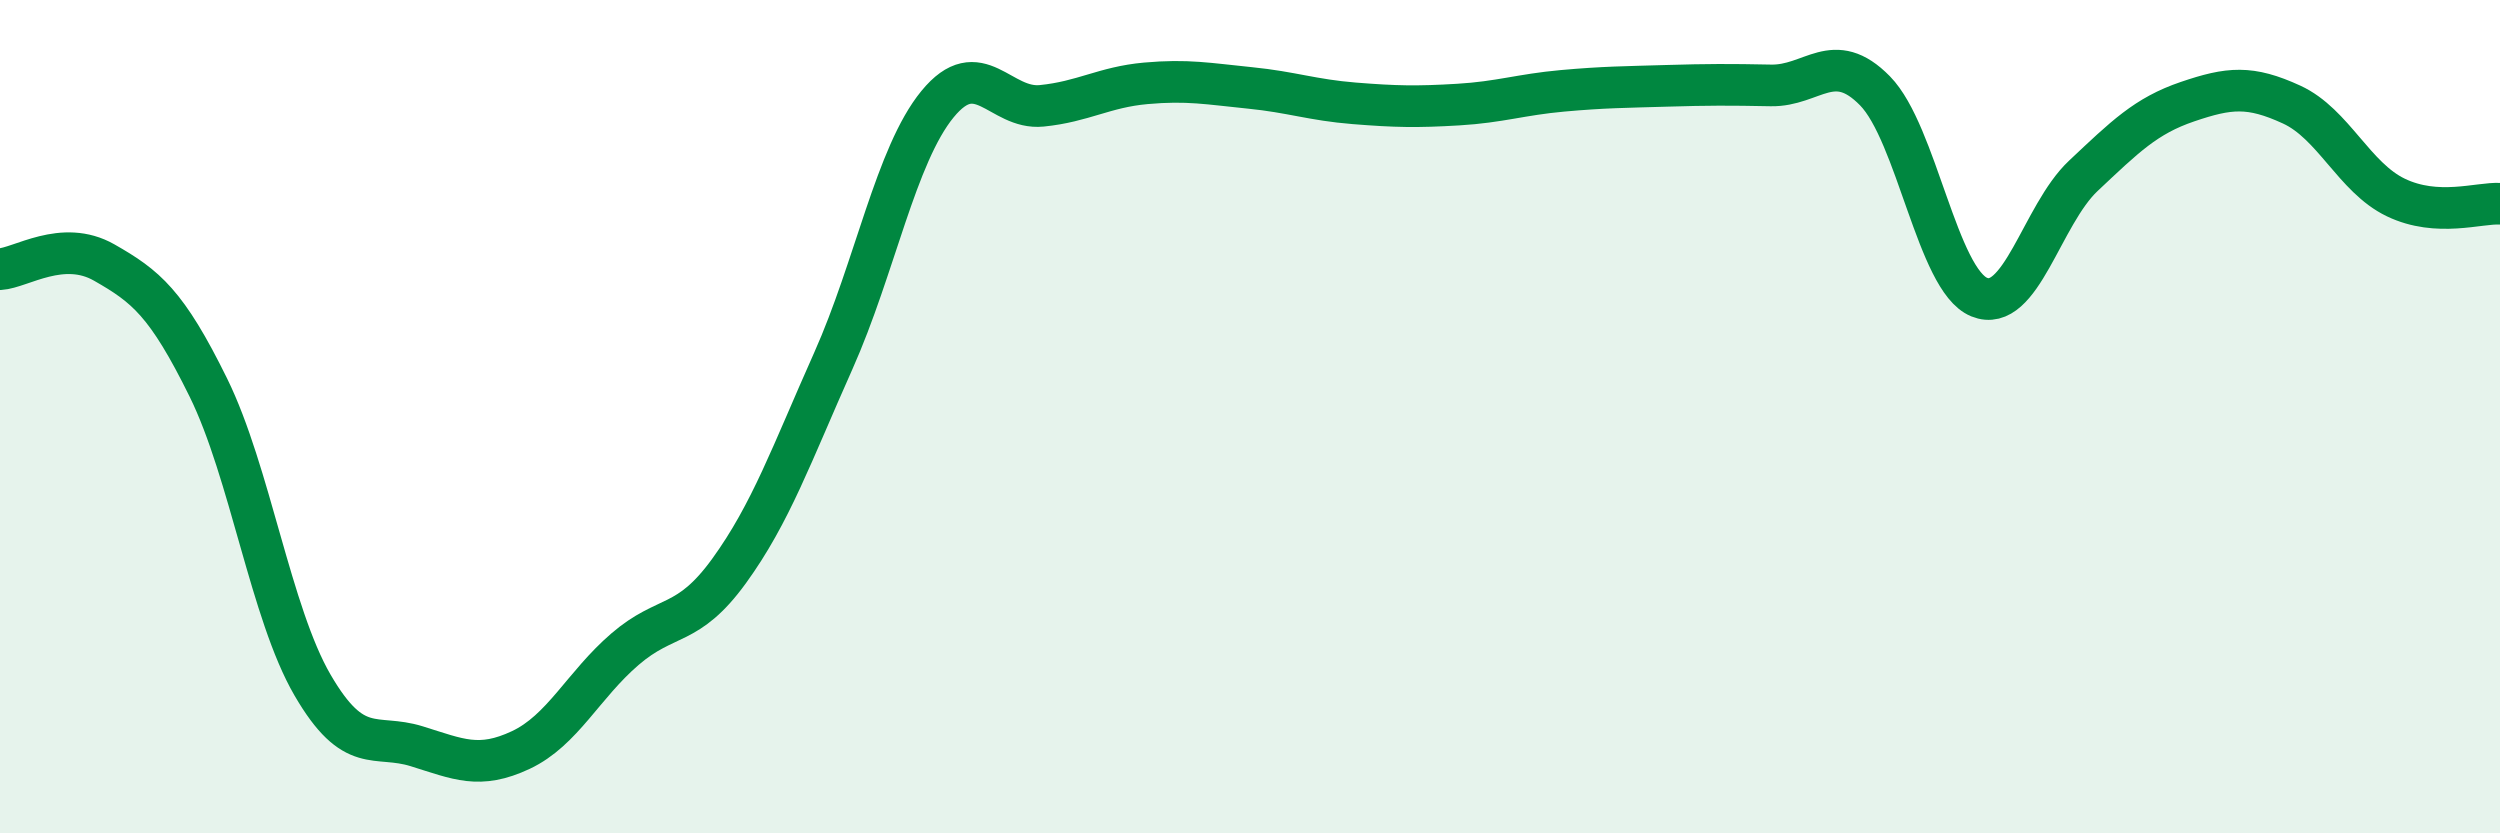 
    <svg width="60" height="20" viewBox="0 0 60 20" xmlns="http://www.w3.org/2000/svg">
      <path
        d="M 0,6.46 C 0.5,6.43 1.5,5.73 2.5,6.3 C 3.5,6.87 4,7.27 5,9.3 C 6,11.33 6.5,14.72 7.5,16.44 C 8.5,18.16 9,17.6 10,17.91 C 11,18.22 11.5,18.47 12.5,18 C 13.5,17.53 14,16.44 15,15.58 C 16,14.72 16.5,15.08 17.5,13.7 C 18.5,12.32 19,10.9 20,8.66 C 21,6.42 21.5,3.72 22.5,2.5 C 23.5,1.28 24,2.64 25,2.54 C 26,2.44 26.5,2.09 27.5,2 C 28.5,1.91 29,2.01 30,2.11 C 31,2.21 31.5,2.4 32.5,2.48 C 33.5,2.56 34,2.57 35,2.51 C 36,2.45 36.5,2.27 37.5,2.18 C 38.5,2.09 39,2.09 40,2.06 C 41,2.03 41.5,2.03 42.5,2.05 C 43.5,2.07 44,1.16 45,2.18 C 46,3.2 46.5,6.72 47.5,7.13 C 48.5,7.54 49,5.16 50,4.22 C 51,3.28 51.5,2.78 52.5,2.44 C 53.5,2.1 54,2.05 55,2.51 C 56,2.97 56.5,4.26 57.5,4.74 C 58.5,5.22 59.5,4.86 60,4.89L60 20L0 20Z"
        fill="#008740"
        opacity="0.1"
        stroke-linecap="round"
        stroke-linejoin="round"
      />
      <path
        d="M 0,6.46 C 0.5,6.43 1.5,5.73 2.5,6.3 C 3.5,6.87 4,7.27 5,9.3 C 6,11.33 6.5,14.72 7.5,16.44 C 8.5,18.16 9,17.6 10,17.91 C 11,18.22 11.5,18.47 12.5,18 C 13.5,17.53 14,16.44 15,15.58 C 16,14.72 16.5,15.08 17.5,13.7 C 18.5,12.32 19,10.9 20,8.66 C 21,6.42 21.5,3.72 22.5,2.5 C 23.5,1.28 24,2.64 25,2.54 C 26,2.44 26.5,2.09 27.5,2 C 28.5,1.91 29,2.01 30,2.11 C 31,2.21 31.5,2.4 32.5,2.48 C 33.5,2.56 34,2.57 35,2.51 C 36,2.45 36.5,2.27 37.5,2.18 C 38.5,2.09 39,2.09 40,2.06 C 41,2.03 41.5,2.03 42.5,2.05 C 43.5,2.07 44,1.16 45,2.18 C 46,3.2 46.5,6.72 47.5,7.13 C 48.5,7.54 49,5.16 50,4.22 C 51,3.28 51.5,2.78 52.5,2.44 C 53.5,2.1 54,2.05 55,2.51 C 56,2.97 56.5,4.26 57.5,4.74 C 58.5,5.22 59.5,4.86 60,4.89"
        stroke="#008740"
        stroke-width="1"
        fill="none"
        stroke-linecap="round"
        stroke-linejoin="round"
      />
    </svg>
  